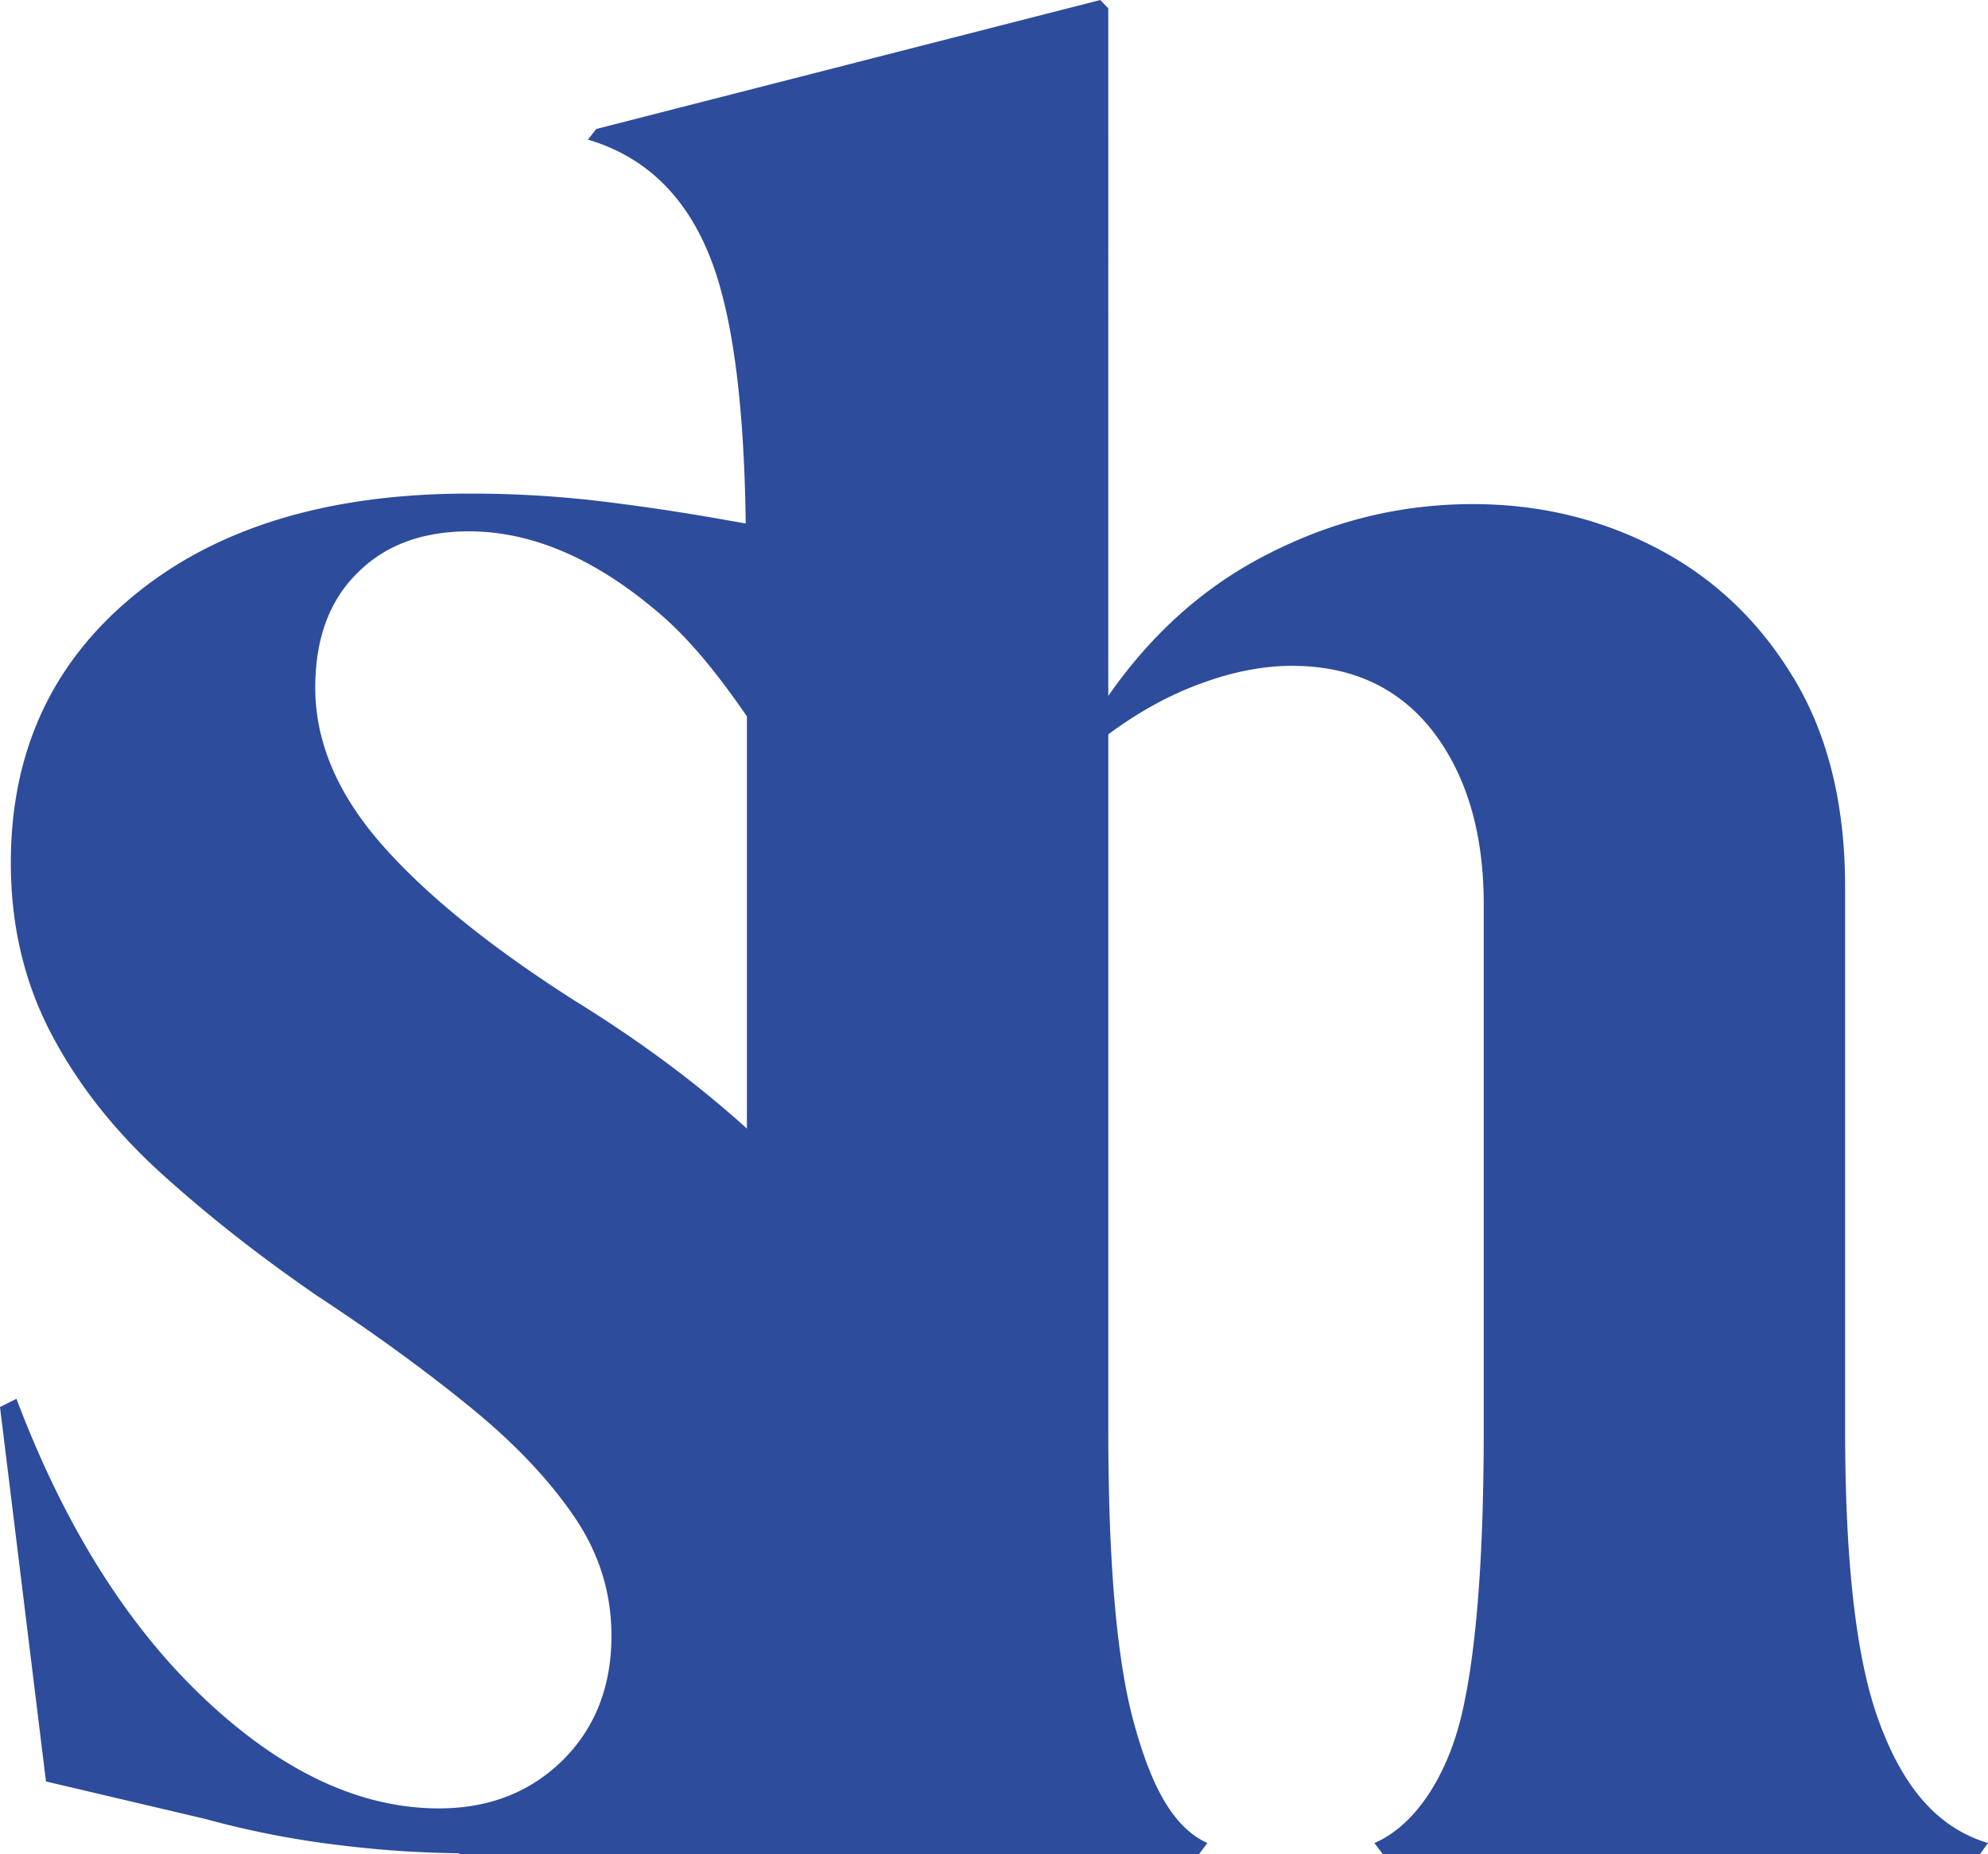 <?xml version="1.0" encoding="UTF-8"?>
<svg data-bbox="0 0 117.165 109.249" viewBox="0 0 117.165 109.249" height="109.249" width="117.165" xmlns="http://www.w3.org/2000/svg" data-type="color">
    <g>
        <defs>
            <clipPath id="f7488220-a239-4cce-a1b1-6bdad0faf597">
                <path d="M117.165 0v109.249H0V0z"/>
            </clipPath>
        </defs>
        <g clip-path="url(#f7488220-a239-4cce-a1b1-6bdad0faf597)">
            <path d="M33.811 58.927c-4.961-3.173-8.751-6.238-11.352-9.213-2.577-2.953-3.879-6.017-3.879-9.19 0-2.866.816-5.114 2.468-6.745 1.631-1.653 3.835-2.47 6.59-2.47 3.792 0 7.604 1.676 11.418 5.004 1.713 1.496 3.357 3.558 4.964 5.899v24.287c-2.752-2.482-6.029-4.996-10.209-7.572m76.886 42.387c-1.303-3.609-1.952-9.282-1.952-17.039v-31.97c0-4.843-.986-8.924-2.982-12.264-1.995-3.341-4.64-5.895-7.98-7.667s-6.997-2.67-10.987-2.67c-4.192 0-8.206.967-12.016 2.916-3.766 1.894-6.909 4.717-9.461 8.385V.492L64.846 0 35.141 7.6l-.493.627c3.341.986 5.737 3.274 7.173 6.861 1.365 3.379 2.04 8.757 2.129 15.758l-1.874-.329a129 129 0 0 0-7.141-1.036 65 65 0 0 0-7.297-.397c-8.264 0-14.833 1.984-19.682 5.951C3.085 39.002.638 44.27.638 50.838c0 3.702.795 7.053 2.381 10.073 1.587 3.021 3.77 5.774 6.525 8.265 2.731 2.47 5.819 4.893 9.191 7.207 3.395 2.228 6.369 4.408 8.969 6.524 2.602 2.116 4.629 4.255 6.107 6.415 1.498 2.18 2.226 4.519 2.226 7.074 0 2.954-.948 5.4-2.844 7.295-1.918 1.896-4.343 2.866-7.317 2.866-4.652 0-9.258-2.16-13.797-6.436C7.515 95.822 3.811 89.938.97 82.422l-.97.485 2.71 22.063 9.369 2.204a54.4 54.4 0 0 0 8.242 1.587c2.515.303 4.746.417 6.823.442l-.155.043h8.477l.002.003h35.198l.494-.651c-2.151-.964-3.422-3.674-4.386-7.284-.962-3.609-1.455-9.282-1.455-17.039V43.271c1.727-1.28 3.521-2.288 5.425-2.984 1.86-.692 3.677-1.053 5.401-1.053 3.543 0 6.324 1.299 8.32 3.879 1.972 2.58 2.981 5.963 2.981 10.179v30.983c0 7.757-.472 13.43-1.368 17.039-.919 3.61-2.812 6.32-5.076 7.284l.493.651h35.199l.471-.651c-3.23-.964-5.167-3.674-6.468-7.284" fill="#2e4c9c" data-color="1"/>
        </g>
    </g>
</svg>
